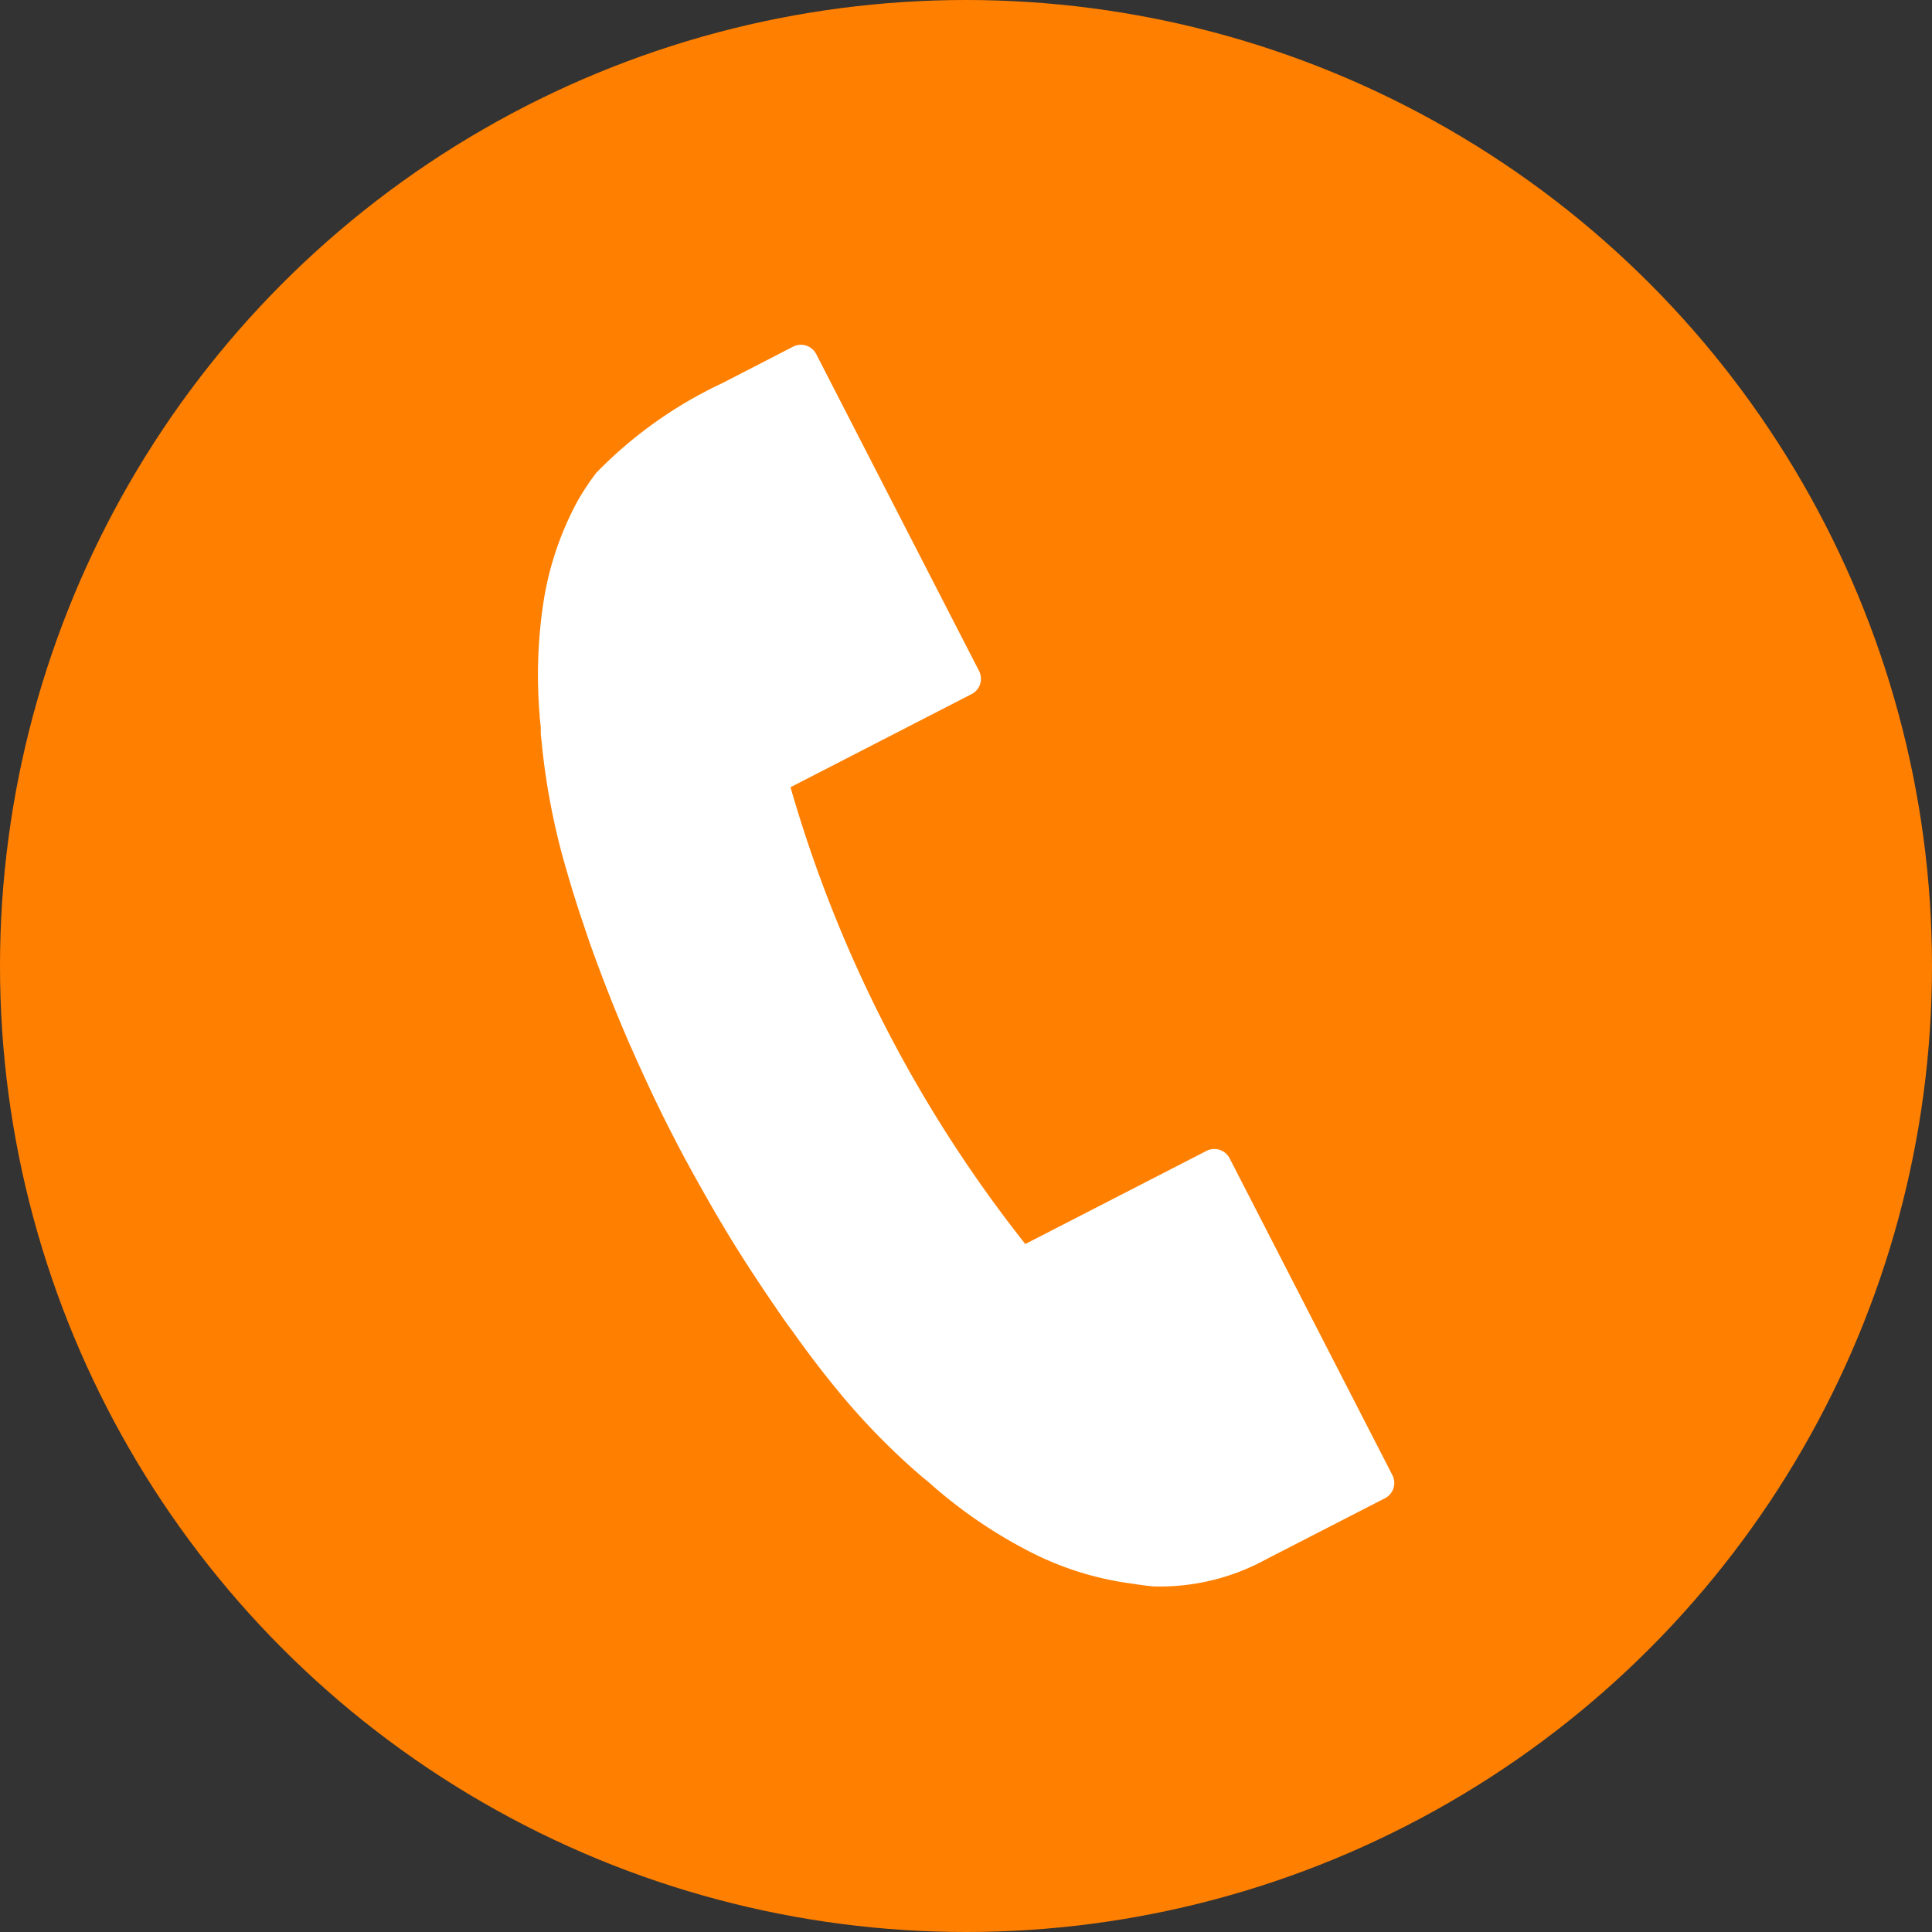 <svg xmlns="http://www.w3.org/2000/svg" width="30" height="30" viewBox="0 0 30 30">
  <rect x="0" y="0" width="30" height="30" fill="#333333" stroke="none"/>
  <g id="header_tel_ico" transform="translate(-1321 -72)">
    <circle id="楕円形_30" data-name="楕円形 30" cx="15" cy="15" r="15" transform="translate(1321 72)" fill="#ff7f00"/>
    <path id="パス_329" data-name="パス 329" d="M1397.594,636.1l-2.811,1.445a20.592,20.592,0,0,1-3.646-7.093l2.812-1.446a.267.267,0,0,0,.116-.359l-2.529-4.921a.267.267,0,0,0-.359-.115l-1.1.567a6.675,6.675,0,0,0-1.957,1.393,3.873,3.873,0,0,0-.3.456,4.859,4.859,0,0,0-.523,1.577,7.5,7.5,0,0,0-.056,1.724c0,.046.008.093.013.139l.005.061c0,.018,0,.036,0,.054s0,.062.006.092a10.779,10.779,0,0,0,.331,1.845c.1.358.209.723.333,1.081l.023.07.058.172c.2.565.411,1.1.631,1.605l.087.195c.194.434.383.832.563,1.181l.022.042.026.052c.182.354.4.744.642,1.163l.007.011.092.156c.279.471.6.957.939,1.447.038.055.078.109.118.164l.041.055c.217.307.445.606.676.888a10.771,10.771,0,0,0,1.306,1.342c.022.019.045.038.067.055l.038.031.053.046c.036.032.07.063.107.093a7.488,7.488,0,0,0,1.434.958,4.83,4.83,0,0,0,1.578.492c.112.018.225.033.337.044a3.438,3.438,0,0,0,1.75-.422l1.843-.947a.266.266,0,0,0,.116-.359l-2.528-4.921A.267.267,0,0,0,1397.594,636.1Z" transform="translate(-57.862 -546.228)" fill="#fff"/>
  </g>
</svg>
